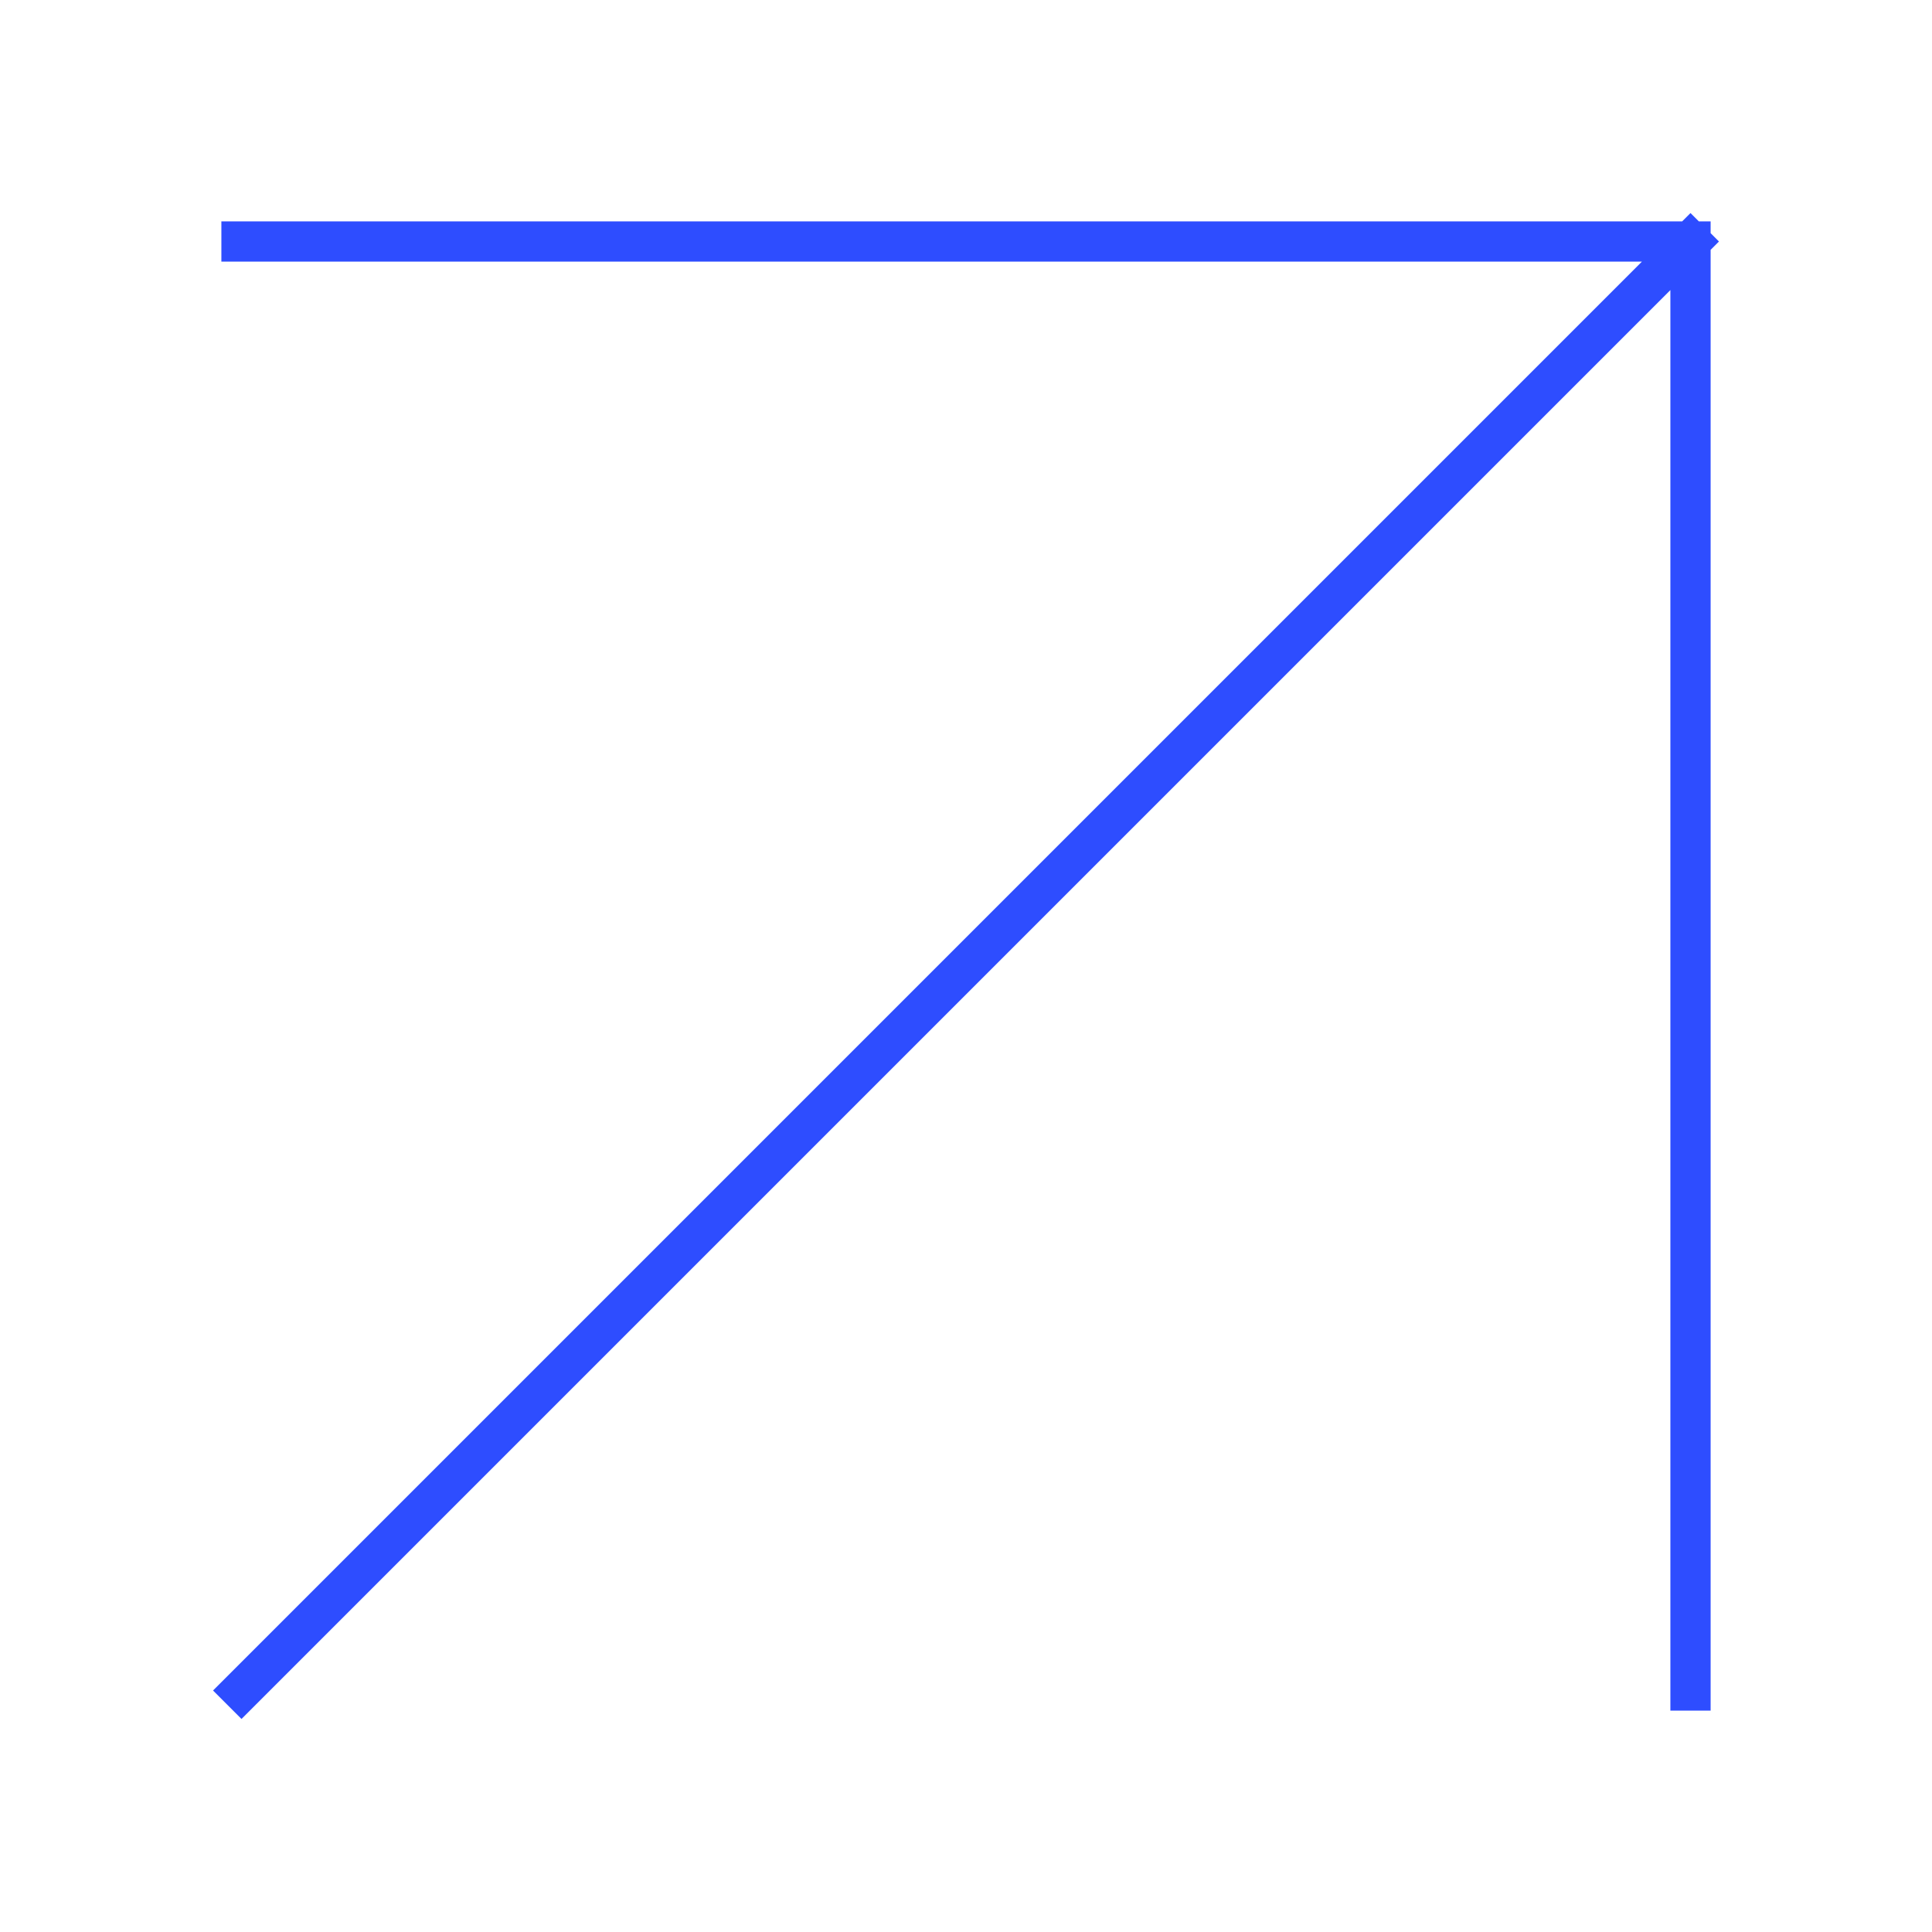 <?xml version="1.0" encoding="UTF-8"?> <svg xmlns="http://www.w3.org/2000/svg" width="48" height="48" viewBox="0 0 48 48" fill="none"><path d="M6 6H42M42 6V42M42 6L6 42" stroke="#2E4DFF" stroke-linecap="square" stroke-linejoin="bevel"></path></svg> 